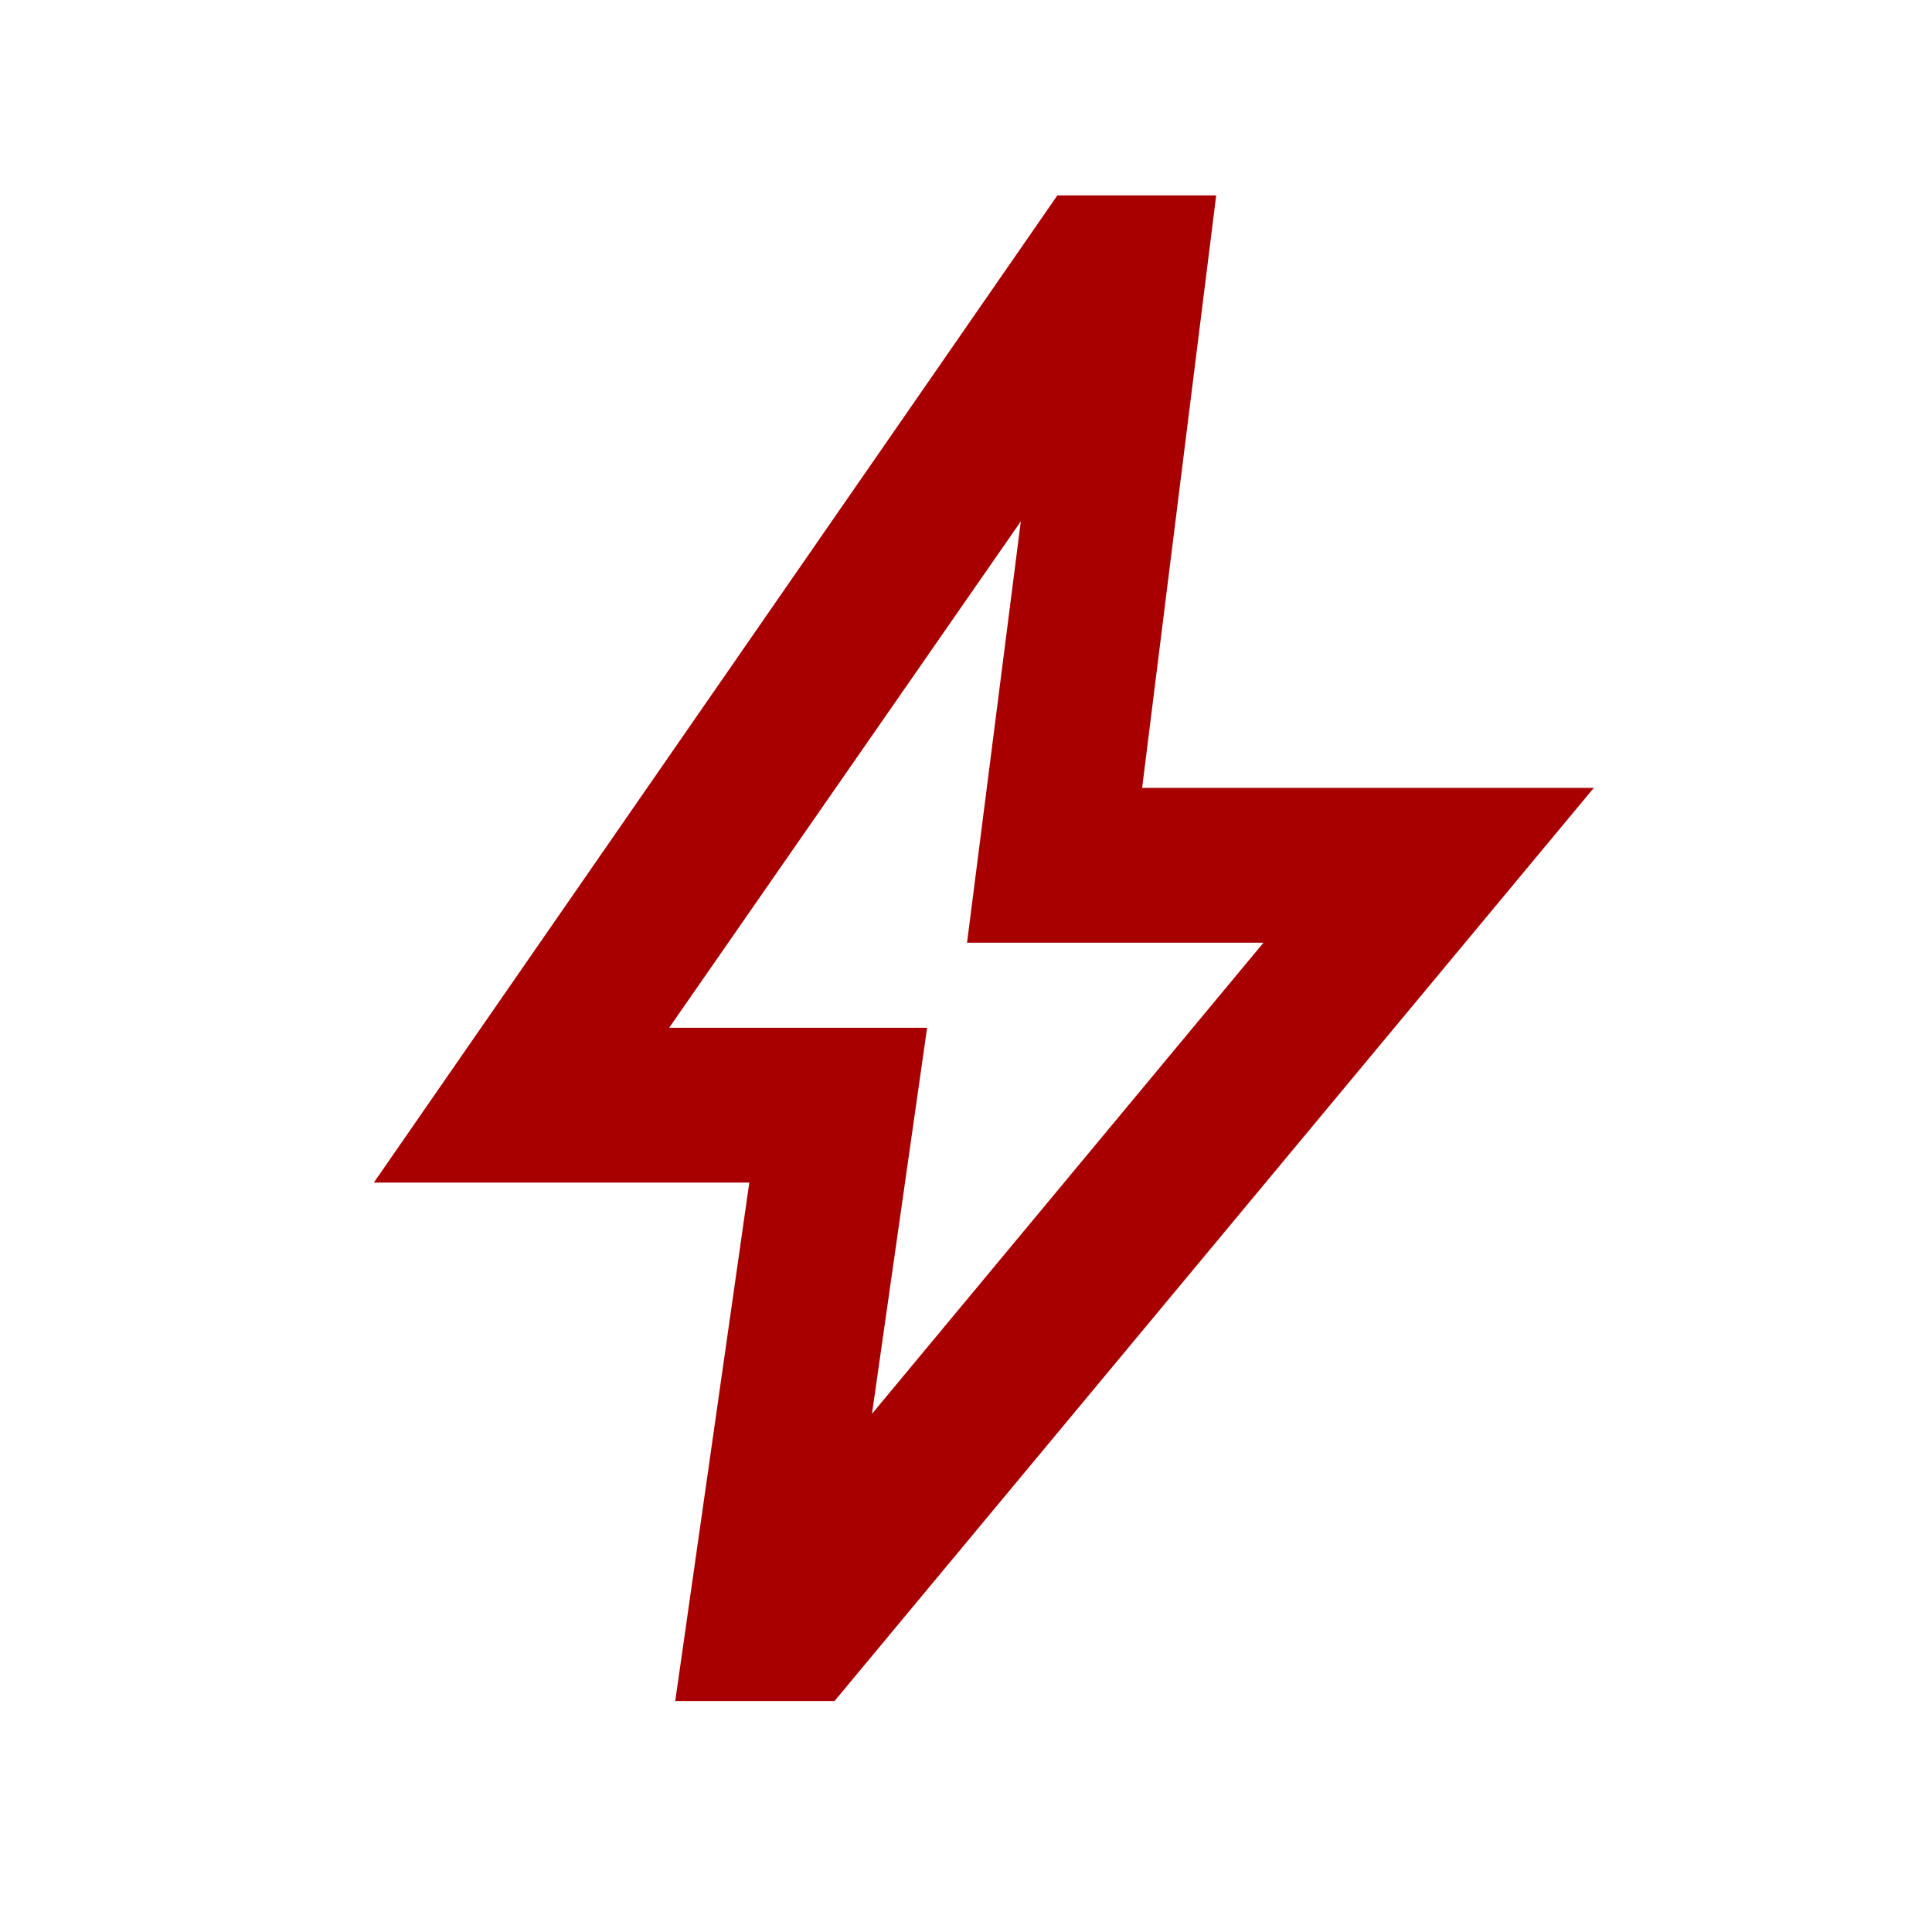 <?xml version="1.0" encoding="UTF-8" standalone="no"?> <svg xmlns="http://www.w3.org/2000/svg" xmlns:xlink="http://www.w3.org/1999/xlink" xmlns:serif="http://www.serif.com/" width="100%" height="100%" viewBox="0 0 24 24" version="1.1" xml:space="preserve" style="fill-rule:evenodd;clip-rule:evenodd;stroke-linejoin:round;stroke-miterlimit:2;"> <g transform="matrix(1,0,0,1,-88,-57)"> <g id="Trilock_Icon_Einsatzbereitschaft" transform="matrix(1,0,0,1,88,57)"> <rect x="0" y="0" width="24" height="24" style="fill:none;"></rect> <g transform="matrix(0.023,0,0,0.023,1.124,22.819)"> <path d="M422.09,-228.52L633.54,-482.98L473.43,-482.98L502.48,-710.54L312.54,-437.02L451.87,-437.02L422.09,-228.52ZM315.83,-73.41L355.83,-353.41L153.04,-353.41L522.22,-886.59L608,-886.59L568,-566.59L811.96,-566.59L401.87,-73.41L315.83,-73.41Z" style="fill:rgb(168,0,0);fill-rule:nonzero;"></path> </g> </g> </g> </svg> 